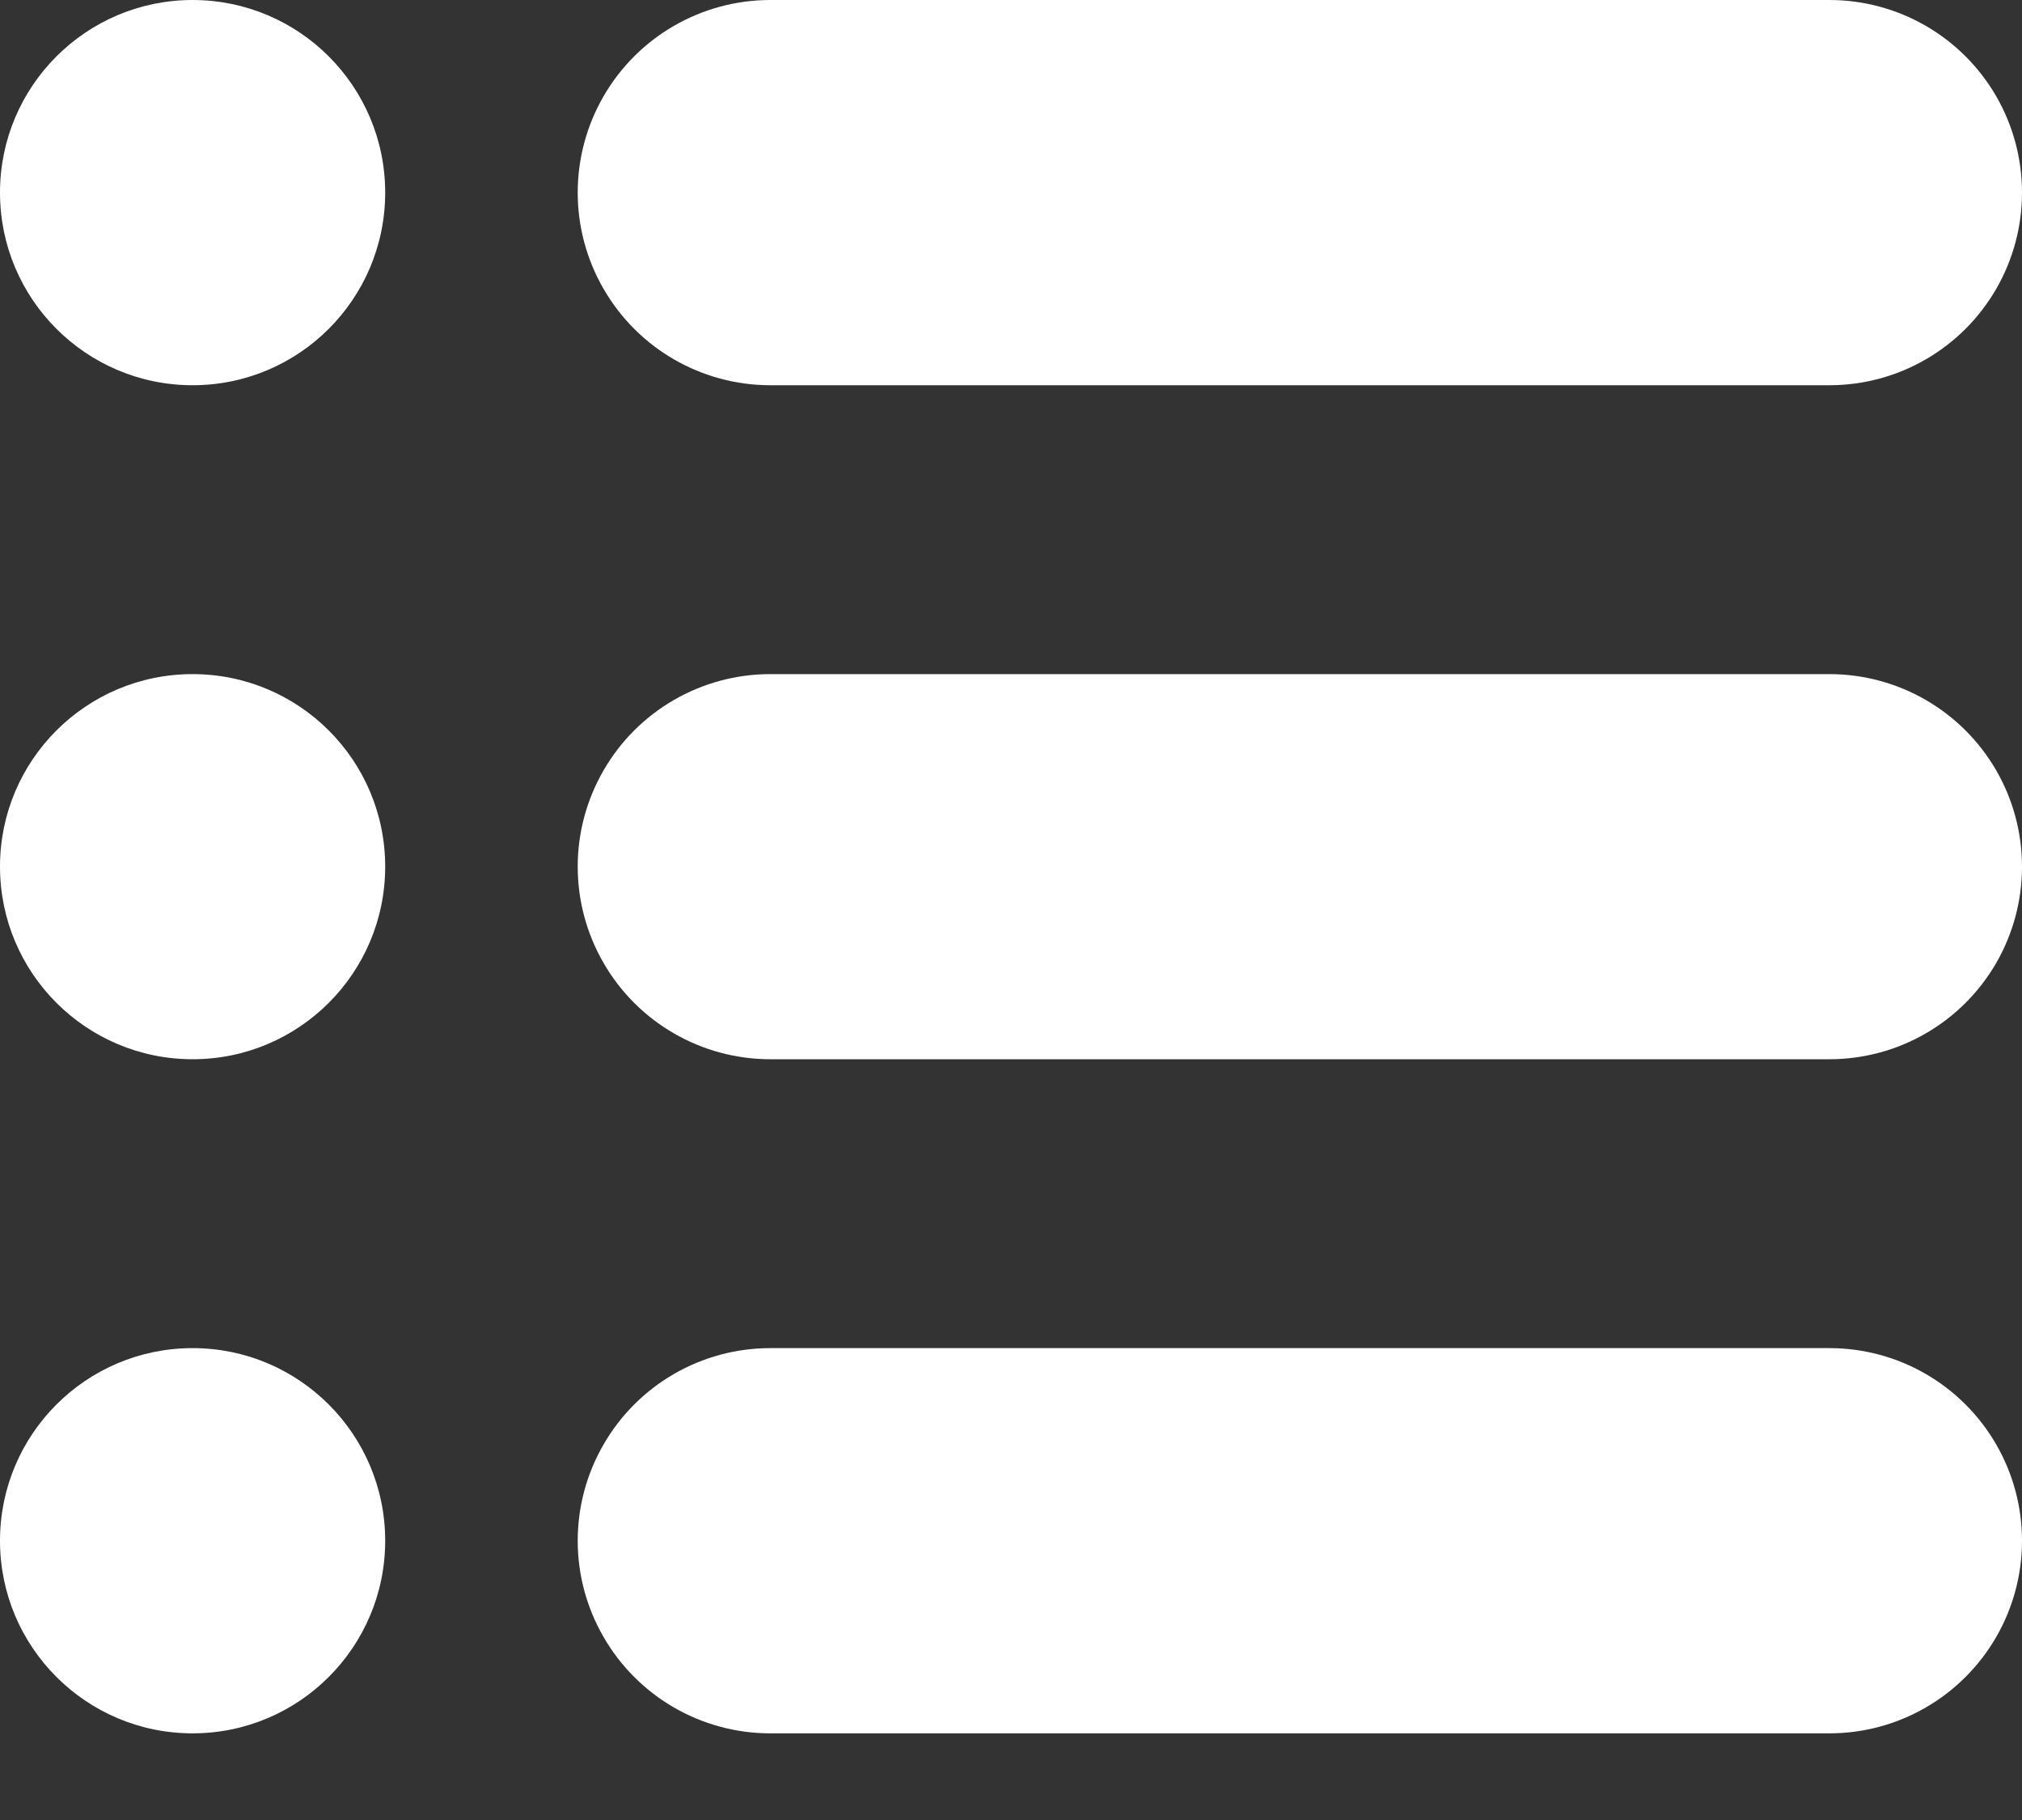<svg width="20" height="18" viewBox="0 0 20 18" fill="none" xmlns="http://www.w3.org/2000/svg">
<rect x="0" y="0" width="20" height="18" fill="#333333" stroke="none"/>
<path d="M3.81 1.905C3.81 2.957 2.957 3.81 1.905 3.81C0.853 3.81 0 2.957 0 1.905C0 0.853 0.853 0 1.905 0C2.957 0 3.81 0.853 3.81 1.905Z" fill="white"/>
<path d="M3.81 8.571C3.81 9.623 2.957 10.476 1.905 10.476C0.853 10.476 0 9.623 0 8.571C0 7.519 0.853 6.667 1.905 6.667C2.957 6.667 3.81 7.519 3.81 8.571Z" fill="white"/>
<path d="M3.81 15.238C3.81 16.29 2.957 17.143 1.905 17.143C0.853 17.143 0 16.29 0 15.238C0 14.186 0.853 13.333 1.905 13.333C2.957 13.333 3.81 14.186 3.81 15.238Z" fill="white"/>
<path d="M7.619 3.81H18.095C18.776 3.81 19.404 3.447 19.745 2.857C20.085 2.268 20.085 1.542 19.745 0.952C19.404 0.363 18.776 0 18.095 0H7.619C6.939 0 6.31 0.363 5.97 0.952C5.629 1.542 5.629 2.268 5.97 2.857C6.31 3.447 6.939 3.81 7.619 3.81Z" fill="white"/>
<path d="M18.095 6.667H7.619C6.939 6.667 6.31 7.03 5.97 7.619C5.629 8.208 5.629 8.934 5.97 9.524C6.31 10.113 6.939 10.476 7.619 10.476H18.095C18.776 10.476 19.404 10.113 19.745 9.524C20.085 8.934 20.085 8.208 19.745 7.619C19.404 7.03 18.776 6.667 18.095 6.667Z" fill="white"/>
<path d="M18.095 13.333H7.619C6.939 13.333 6.31 13.696 5.97 14.286C5.629 14.875 5.629 15.601 5.97 16.19C6.31 16.78 6.939 17.143 7.619 17.143H18.095C18.776 17.143 19.404 16.78 19.745 16.19C20.085 15.601 20.085 14.875 19.745 14.286C19.404 13.696 18.776 13.333 18.095 13.333Z" fill="white"/>
</svg>
